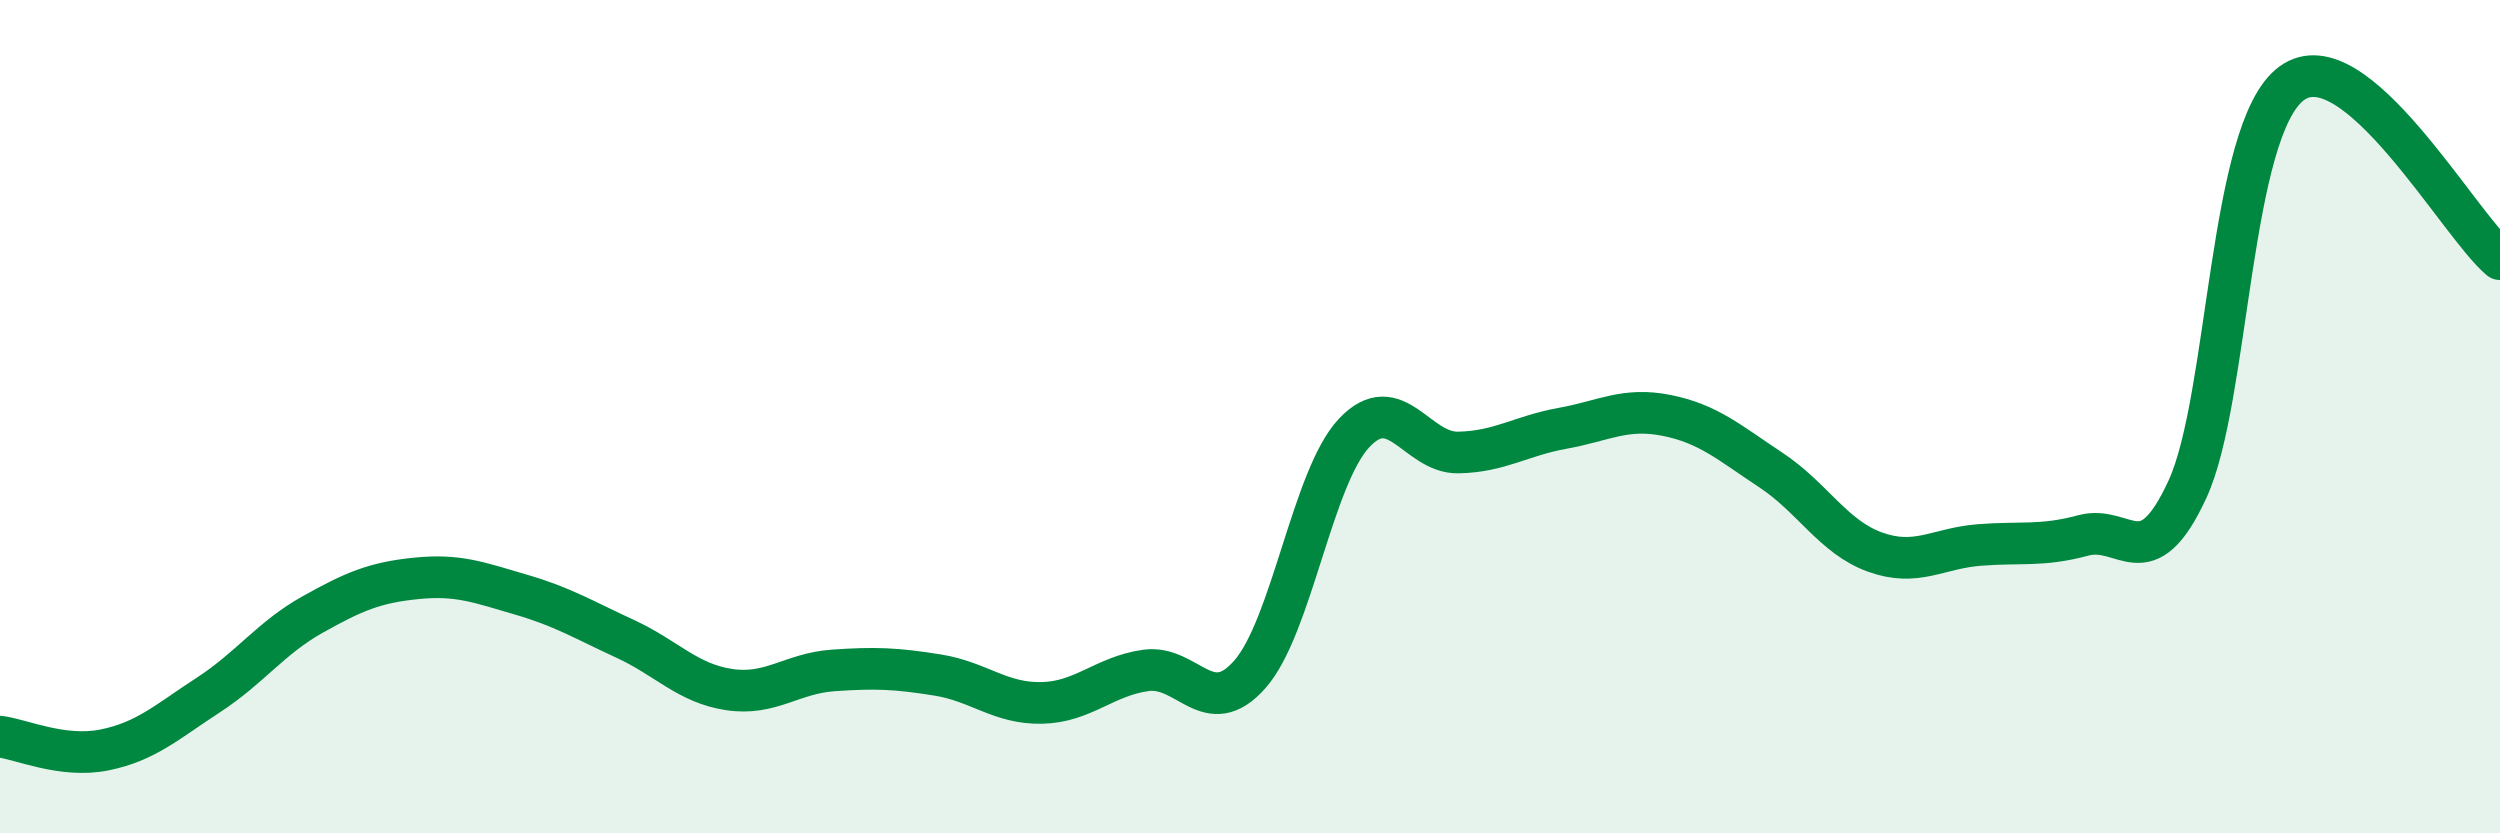 
    <svg width="60" height="20" viewBox="0 0 60 20" xmlns="http://www.w3.org/2000/svg">
      <path
        d="M 0,17.68 C 0.5,17.74 1.5,18.2 2.5,18 C 3.5,17.8 4,17.33 5,16.68 C 6,16.03 6.5,15.31 7.5,14.75 C 8.5,14.19 9,13.98 10,13.88 C 11,13.78 11.5,13.98 12.5,14.27 C 13.5,14.56 14,14.87 15,15.33 C 16,15.79 16.5,16.4 17.5,16.55 C 18.5,16.7 19,16.16 20,16.09 C 21,16.02 21.5,16.04 22.5,16.2 C 23.5,16.36 24,16.89 25,16.87 C 26,16.85 26.5,16.23 27.5,16.09 C 28.5,15.95 29,17.32 30,16.18 C 31,15.04 31.5,11.45 32.5,10.39 C 33.5,9.33 34,10.88 35,10.86 C 36,10.84 36.5,10.46 37.5,10.28 C 38.5,10.1 39,9.77 40,9.97 C 41,10.17 41.5,10.62 42.5,11.28 C 43.5,11.94 44,12.89 45,13.25 C 46,13.61 46.5,13.16 47.5,13.08 C 48.5,13 49,13.12 50,12.85 C 51,12.58 51.5,13.91 52.5,11.74 C 53.5,9.57 53.5,3.1 55,2 C 56.5,0.9 59,5.38 60,6.22L60 20L0 20Z"
        fill="#008740"
        opacity="0.1"
        stroke-linecap="round"
        stroke-linejoin="round"
      />
      <path
        d="M 0,17.68 C 0.5,17.74 1.5,18.2 2.5,18 C 3.5,17.8 4,17.33 5,16.68 C 6,16.03 6.5,15.31 7.5,14.75 C 8.5,14.19 9,13.98 10,13.88 C 11,13.78 11.5,13.98 12.5,14.27 C 13.5,14.56 14,14.87 15,15.33 C 16,15.79 16.5,16.4 17.5,16.55 C 18.5,16.7 19,16.16 20,16.09 C 21,16.02 21.5,16.04 22.5,16.2 C 23.5,16.36 24,16.89 25,16.87 C 26,16.85 26.5,16.23 27.5,16.09 C 28.5,15.95 29,17.32 30,16.18 C 31,15.04 31.5,11.45 32.5,10.39 C 33.5,9.33 34,10.88 35,10.86 C 36,10.84 36.5,10.46 37.5,10.28 C 38.5,10.1 39,9.77 40,9.97 C 41,10.17 41.5,10.62 42.5,11.28 C 43.5,11.94 44,12.89 45,13.25 C 46,13.61 46.5,13.16 47.5,13.08 C 48.5,13 49,13.12 50,12.85 C 51,12.58 51.5,13.91 52.5,11.74 C 53.5,9.57 53.5,3.1 55,2 C 56.5,0.9 59,5.38 60,6.22"
        stroke="#008740"
        stroke-width="1"
        fill="none"
        stroke-linecap="round"
        stroke-linejoin="round"
      />
    </svg>
  